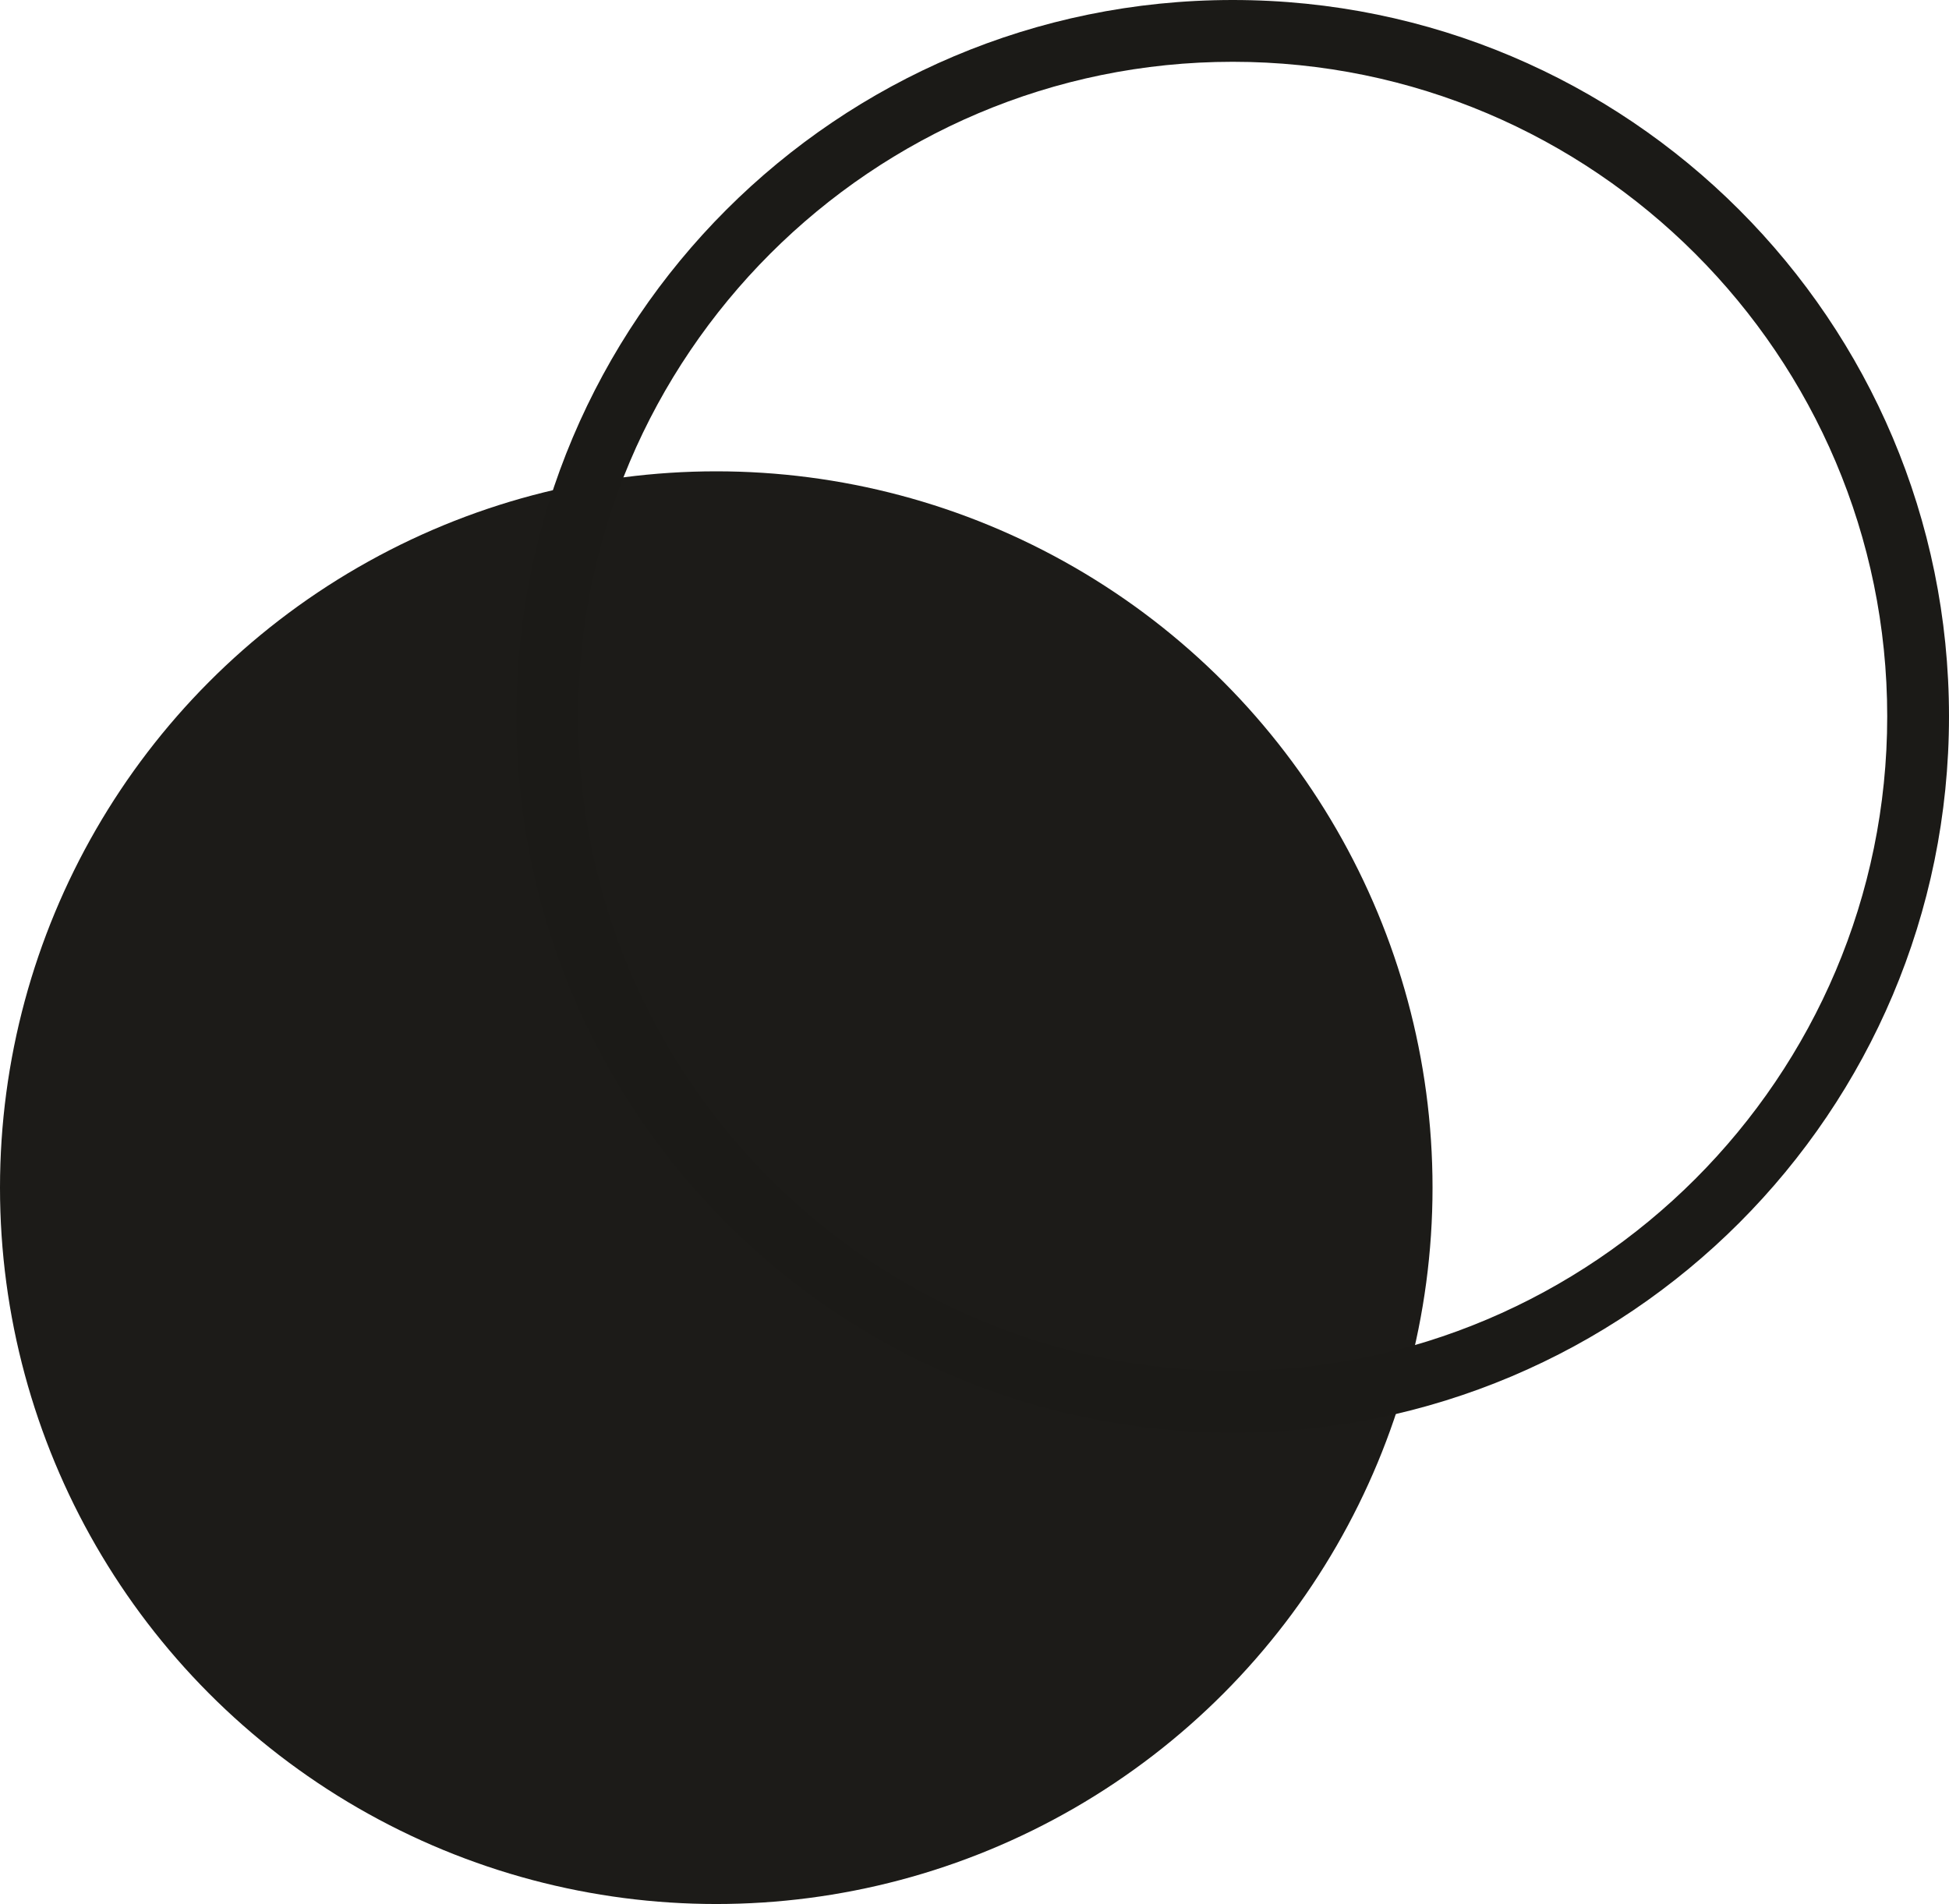 <svg xmlns="http://www.w3.org/2000/svg" viewBox="0 0 72.87 71.18"><circle cx="26.78" cy="44.4" r="26.78" fill="#1c1b18"/><path fill="#1b1a17" d="M46.09 2.31c13.49 0 24.47 10.98 24.47 24.47S59.58 51.25 46.09 51.25 21.62 40.27 21.62 26.78 32.6 2.31 46.09 2.31m0-2.31C31.3 0 19.31 11.99 19.31 26.78S31.3 53.56 46.09 53.56s26.78-11.99 26.78-26.78S60.88 0 46.09 0z"/></svg>